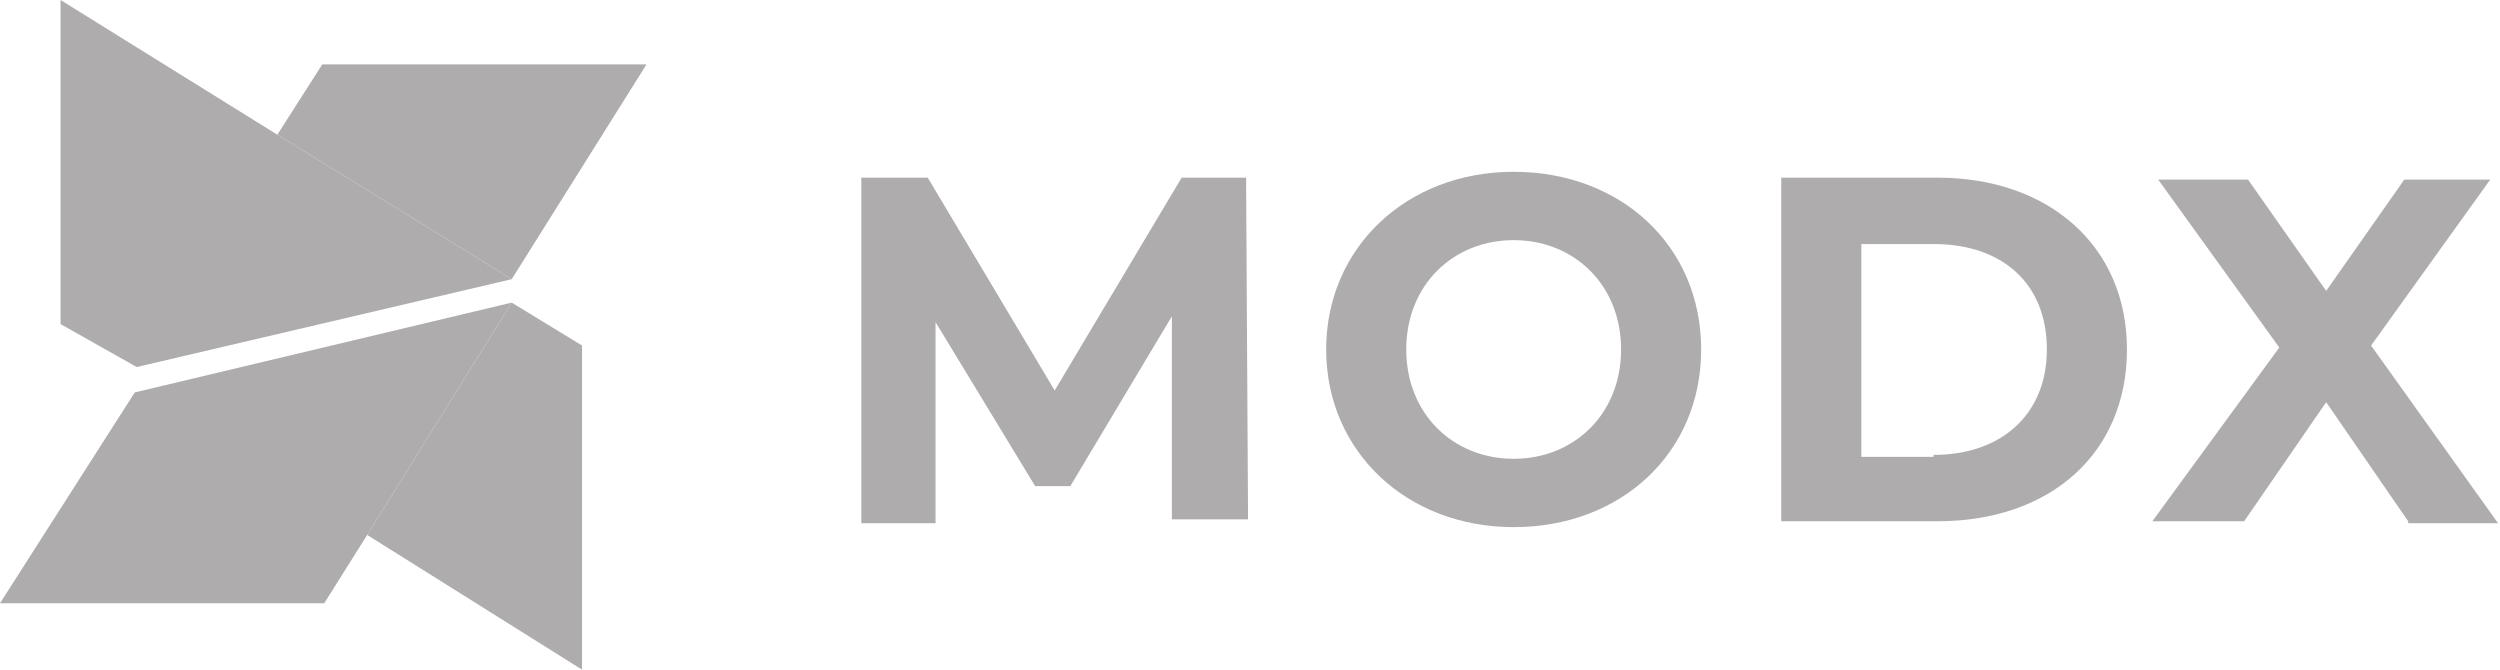 <svg width="448" height="120" viewBox="0 0 448 120" fill="none" xmlns="http://www.w3.org/2000/svg">
<g clip-path="url(#clip0_834_381)">
<g clip-path="url(#clip1_834_381)">
<path d="M115.849 11.545H57.749L49.699 24.14L91.699 50.029L115.849 11.545Z" fill="#AEACAC"/>
<path d="M49.7 24.14L10.85 0V58.076L24.5 65.773L91.7 50.029L49.7 24.14Z" fill="#AEACAC"/>
<path d="M104.3 61.924L91.7 54.227L65.8 95.86L104.3 120V61.924Z" fill="#AEACAC"/>
<path d="M91.7 54.227L24.15 70.321L0 108.105H58.1L65.8 95.86L91.7 54.227Z" fill="#AEACAC"/>
</g>
<path d="M210 93.411V56.676L191.8 87.114H185.5L167.65 57.726V93.761H154.35V31.837H166.25L189 69.971L211.75 31.837H223.3L223.65 93.061H210V93.411Z" fill="#AEACAC"/>
<path d="M237.649 62.624C237.649 44.431 251.999 30.787 271.249 30.787C290.499 30.787 304.849 44.082 304.849 62.624C304.849 81.166 290.499 94.461 271.249 94.461C251.999 94.461 237.649 80.816 237.649 62.624ZM290.499 62.624C290.499 51.079 282.099 43.032 271.249 43.032C260.399 43.032 251.999 51.079 251.999 62.624C251.999 74.169 260.399 82.216 271.249 82.216C282.099 82.216 290.499 74.169 290.499 62.624Z" fill="#AEACAC"/>
<path d="M319.199 31.837H347.199C367.149 31.837 381.149 44.082 381.149 62.624C381.149 81.166 367.499 93.411 347.199 93.411H319.199V31.837ZM346.499 81.516C358.749 81.516 366.799 74.169 366.799 62.624C366.799 50.729 358.749 43.732 346.499 43.732H333.549V81.866H346.499V81.516Z" fill="#AEACAC"/>
<path d="M431.549 93.411L416.849 72.07L402.149 93.411H385.699L408.449 62.274L386.749 32.187H402.849L416.849 52.128L430.849 32.187H446.249L424.899 61.924L447.649 93.761H431.549V93.411Z" fill="#AEACAC"/>
</g>
<defs>
<clipPath id="clip0_834_381">
<rect width="448" height="120" fill="white"/>
</clipPath>
<clipPath id="clip1_834_381">
<rect width="115.81" height="120" fill="white"/>
</clipPath>
</defs>
</svg>
